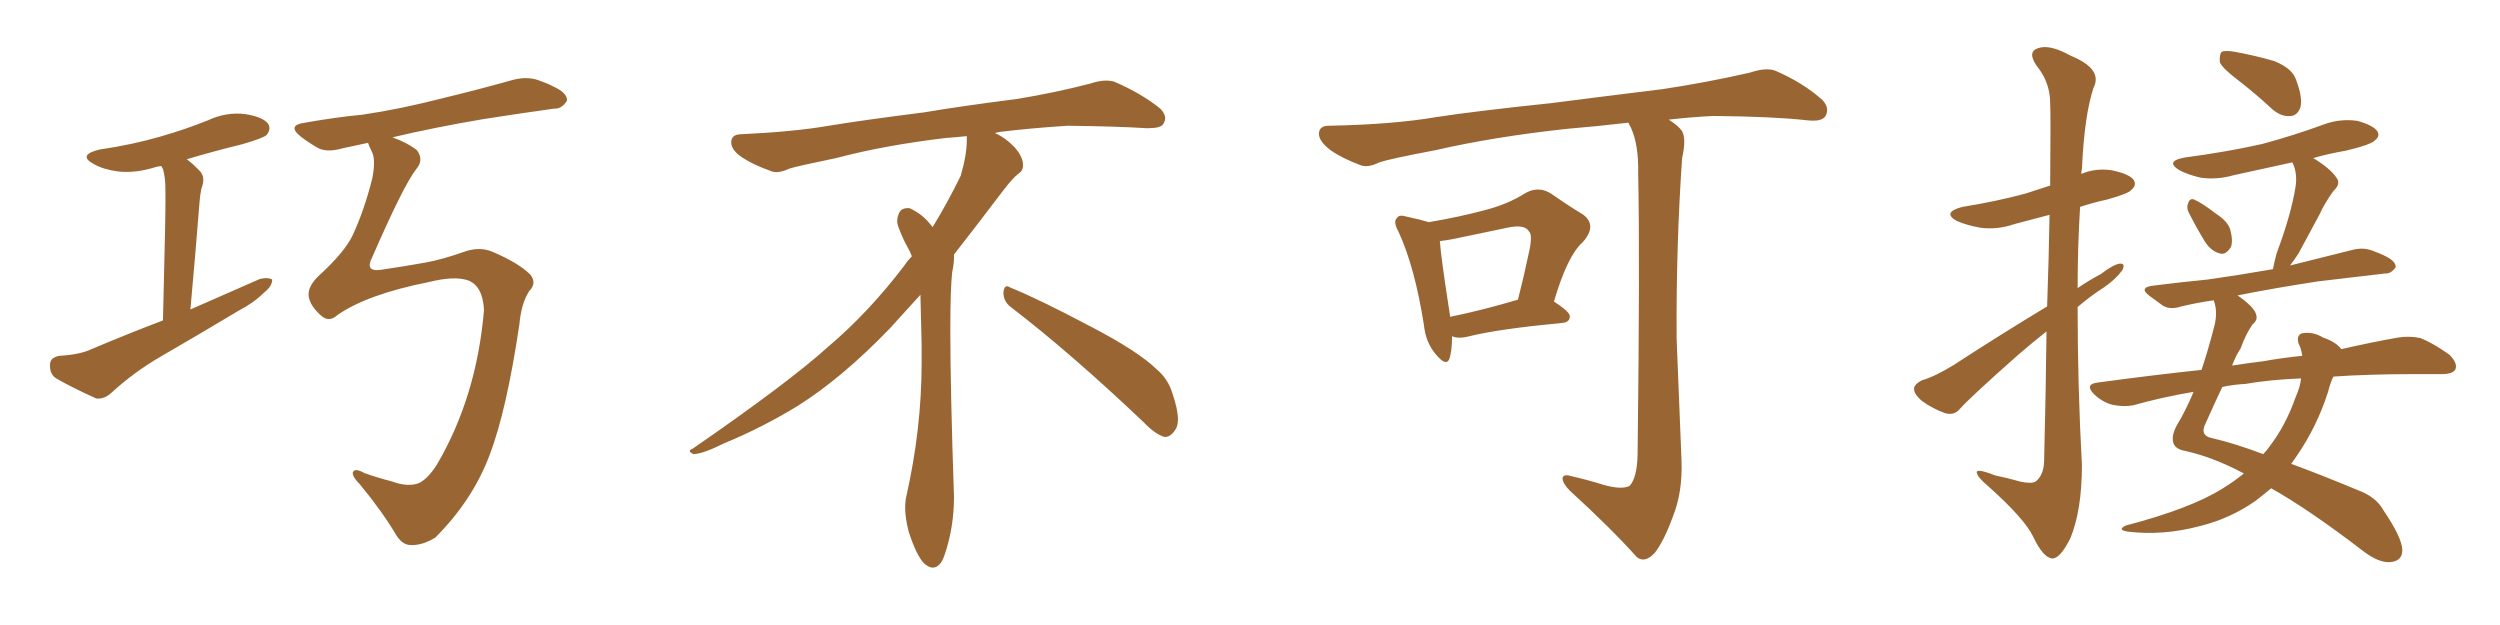 <svg xmlns="http://www.w3.org/2000/svg" xmlns:xlink="http://www.w3.org/1999/xlink" width="600" height="150"><path fill="#996633" padding="10" d="M39.11 76.90L39.11 76.90Q39.84 48.78 39.70 45.56L39.70 45.56Q39.70 42.48 39.11 40.58L39.11 40.58Q38.82 39.99 38.67 39.84L38.67 39.84Q37.65 39.99 37.21 40.14L37.21 40.14Q32.52 41.60 28.42 41.16L28.42 41.16Q24.90 40.72 22.56 39.40L22.56 39.40Q18.46 37.21 23.88 35.89L23.88 35.89Q31.79 34.72 38.38 32.81L38.38 32.81Q44.53 31.05 49.95 28.86L49.95 28.86Q54.35 26.81 58.89 27.39L58.89 27.39Q63.43 28.13 64.45 29.88L64.45 29.88Q65.04 31.05 64.01 32.37L64.01 32.37Q63.28 33.11 58.30 34.57L58.30 34.57Q51.12 36.33 44.82 38.23L44.82 38.23Q46.29 39.26 48.05 41.16L48.05 41.16Q49.37 42.63 48.34 45.26L48.34 45.26Q48.05 46.58 47.90 48.34L47.90 48.34Q47.02 59.62 45.70 74.27L45.70 74.27Q54.35 70.46 62.40 66.94L62.40 66.94Q64.31 66.50 65.33 67.09L65.33 67.09Q65.33 68.70 63.43 70.17L63.43 70.17Q60.94 72.66 57.28 74.56L57.28 74.56Q47.75 80.27 38.38 85.69L38.38 85.69Q32.08 89.36 26.66 94.34L26.66 94.34Q25.05 95.80 23.14 95.65L23.14 95.65Q17.58 93.16 13.48 90.82L13.48 90.82Q11.87 89.79 12.01 87.45L12.01 87.45Q12.01 85.84 14.21 85.40L14.21 85.40Q19.19 85.11 21.97 83.79L21.97 83.79Q30.62 80.13 39.11 76.90ZM81.01 75.59L81.01 75.59L81.01 75.59Q78.96 77.49 77.05 75.73L77.05 75.73Q74.56 73.54 74.12 71.34L74.12 71.34Q73.68 68.99 76.32 66.36L76.32 66.36Q82.76 60.50 84.67 56.40L84.67 56.40Q87.45 50.39 89.36 42.77L89.36 42.77Q90.23 38.23 89.21 36.33L89.21 36.33Q88.48 34.86 88.33 34.28L88.33 34.28Q84.96 35.01 82.18 35.60L82.18 35.60Q78.66 36.62 76.46 35.60L76.46 35.60Q74.12 34.28 72.22 32.81L72.22 32.81Q68.70 30.03 73.24 29.44L73.24 29.44Q80.57 28.13 86.87 27.54L86.87 27.54Q95.95 26.22 106.20 23.58L106.20 23.58Q114.70 21.53 123.05 19.19L123.05 19.19Q126.27 18.31 129.05 19.19L129.05 19.19Q131.54 20.07 132.57 20.65L132.57 20.65Q136.23 22.27 136.08 24.17L136.08 24.17Q134.77 26.22 133.01 26.07L133.01 26.07Q125.54 27.10 116.16 28.56L116.16 28.56Q104.00 30.62 94.19 32.96L94.19 32.96Q97.85 34.28 100.05 36.04L100.05 36.04Q101.81 38.38 99.90 40.58L99.90 40.58Q96.83 44.53 89.36 61.67L89.36 61.67Q87.45 65.33 91.41 64.75L91.41 64.75Q97.41 63.87 102.25 62.99L102.25 62.99Q106.20 62.26 111.18 60.50L111.18 60.50Q115.14 59.03 118.36 60.50L118.36 60.50Q124.51 63.13 127.29 65.92L127.29 65.92Q128.91 67.97 127.00 69.87L127.00 69.87Q125.10 72.80 124.66 77.78L124.66 77.78Q121.58 98.58 117.48 109.28L117.48 109.28Q113.38 120.12 104.44 129.05L104.44 129.05Q101.22 130.96 98.58 130.81L98.58 130.81Q96.68 130.81 95.21 128.61L95.21 128.61Q91.85 122.90 86.43 116.31L86.43 116.31Q84.52 114.40 84.67 113.38L84.67 113.38Q85.11 112.21 87.45 113.53L87.45 113.53Q90.23 114.55 94.19 115.58L94.19 115.58Q97.71 116.89 100.34 116.02L100.34 116.02Q102.54 115.14 104.88 111.47L104.88 111.47Q114.40 95.21 116.16 74.41L116.16 74.41Q115.87 68.55 112.21 67.24L112.21 67.24Q108.84 66.21 102.98 67.68L102.98 67.68Q88.18 70.61 81.01 75.59ZM242.58 73.68L242.58 73.68Q240.82 72.36 240.82 70.17L240.82 70.17Q240.97 68.70 241.70 68.70L241.70 68.70Q241.99 68.70 242.43 68.99L242.43 68.99Q249.32 71.78 261.77 78.37L261.77 78.37Q273.05 84.23 277.59 88.62L277.59 88.62Q280.37 90.97 281.40 94.48L281.40 94.48Q282.71 98.29 282.71 100.63L282.71 100.63Q282.71 102.39 281.98 103.27L281.98 103.27Q280.96 104.88 279.49 104.88L279.49 104.88Q277.15 104.15 274.51 101.37L274.51 101.37Q257.08 84.81 242.58 73.68ZM232.03 33.54L232.03 33.54L232.03 32.67Q229.25 32.96 227.05 33.11L227.05 33.11Q212.26 34.86 200.68 37.94L200.68 37.94Q191.46 39.84 189.55 40.43L189.55 40.43Q187.65 41.31 186.33 41.31L186.33 41.31Q185.74 41.31 185.30 41.16L185.30 41.16Q180.76 39.55 178.13 37.79L178.13 37.79Q175.49 36.04 175.49 34.13L175.49 34.13L175.49 33.98Q175.63 32.37 177.54 32.23L177.54 32.23Q190.43 31.64 198.93 30.18L198.93 30.18Q206.84 28.86 221.92 26.95L221.92 26.95Q229.54 25.63 244.19 23.73L244.19 23.73Q253.13 22.27 261.62 20.07L261.62 20.07Q263.82 19.34 265.43 19.34L265.43 19.34Q266.60 19.34 267.48 19.63L267.48 19.63Q273.93 22.41 278.47 26.07L278.47 26.07Q279.64 27.25 279.64 28.42L279.64 28.42Q279.64 29.00 279.20 29.74L279.20 29.74Q278.61 30.76 275.68 30.76L275.68 30.76L274.95 30.76Q268.21 30.32 256.20 30.18L256.20 30.18Q247.27 30.76 240.09 31.64L240.09 31.64Q239.21 31.79 238.77 31.93L238.77 31.93Q241.41 33.11 243.60 35.45L243.60 35.45Q245.36 37.50 245.51 39.26L245.51 39.26L245.51 39.84Q245.51 41.02 244.34 41.75L244.34 41.75Q243.02 42.77 240.67 45.85L240.67 45.85Q234.23 54.35 228.96 61.08L228.96 61.08L228.96 61.82Q228.96 63.28 228.52 65.33L228.52 65.33Q228.08 69.43 228.08 79.25L228.08 79.25Q228.08 93.46 228.96 119.24L228.96 119.24Q228.96 126.71 226.61 133.45L226.61 133.45Q225.59 136.23 223.83 136.23L223.83 136.23Q222.95 136.23 221.78 135.21L221.78 135.21Q220.02 133.45 218.12 127.73L218.12 127.73Q217.24 124.37 217.24 121.88L217.24 121.88Q217.24 120.26 217.53 119.09L217.53 119.09Q221.19 102.83 221.19 87.01L221.19 87.01L221.19 82.62Q221.04 76.61 220.90 70.75L220.90 70.75Q216.80 75.29 213.57 78.81L213.57 78.81Q202.15 90.67 191.46 97.41L191.46 97.41Q182.81 102.69 173.88 106.35L173.88 106.35Q168.60 108.98 166.41 108.98L166.41 108.98Q165.53 108.54 165.53 108.25L165.53 108.25Q165.53 107.96 166.26 107.67L166.26 107.67Q189.40 91.70 198.78 83.20L198.78 83.20Q208.45 75 216.94 63.87L216.94 63.87Q217.82 62.55 218.85 61.52L218.85 61.52Q218.41 60.35 217.82 59.33L217.82 59.33Q216.65 57.28 215.63 54.49L215.63 54.49Q215.33 53.76 215.33 53.03L215.33 53.03Q215.33 52.00 215.92 50.83L215.92 50.83Q216.50 49.95 217.82 49.95L217.82 49.95L218.26 49.95Q221.19 51.27 223.10 53.61L223.10 53.61Q223.39 53.91 223.83 54.49L223.83 54.49Q227.34 48.78 230.57 42.19L230.57 42.19Q232.03 37.21 232.03 33.54ZM348.49 80.71L348.49 80.71Q348.49 84.08 347.90 85.99L347.90 85.99Q347.17 88.18 344.53 84.96L344.53 84.96Q342.19 82.18 341.75 78.08L341.75 78.08Q339.55 64.01 335.60 55.52L335.60 55.52Q334.28 53.17 335.30 52.29L335.30 52.29Q335.74 51.42 337.65 52.00L337.65 52.00Q341.02 52.73 342.92 53.32L342.92 53.32Q350.54 52.00 355.96 50.54L355.96 50.54Q361.82 49.07 365.92 46.44L365.92 46.44Q369.14 44.53 372.22 46.44L372.22 46.44Q376.61 49.51 379.83 51.42L379.83 51.42Q383.50 54.05 379.83 58.15L379.83 58.15Q376.17 61.38 372.95 72.36L372.95 72.36Q376.76 74.85 376.76 75.88L376.76 75.88Q376.76 77.34 375 77.49L375 77.49Q359.62 78.96 352.59 80.71L352.59 80.71Q350.39 81.30 348.93 80.86L348.93 80.86Q348.63 80.71 348.49 80.71ZM348.05 76.03L348.05 76.03Q355.37 74.56 364.31 71.92L364.31 71.92Q365.77 66.21 366.80 61.23L366.80 61.23Q367.97 56.40 366.94 55.52L366.94 55.52Q365.92 53.76 361.82 54.64L361.82 54.64Q355.66 55.96 348.49 57.42L348.49 57.42Q346.88 57.71 345.56 57.86L345.56 57.86Q345.85 61.96 348.05 76.03ZM384.67 116.31L384.67 116.31L384.67 116.31Q389.21 117.63 391.11 116.60L391.11 116.60Q392.87 114.70 393.02 109.28L393.02 109.28Q393.60 61.96 393.16 41.60L393.16 41.60Q393.31 34.72 391.41 30.62L391.41 30.62Q390.97 29.88 390.82 29.44L390.82 29.44Q383.35 30.32 376.17 30.91L376.17 30.91Q358.59 32.81 344.53 36.04L344.53 36.04Q333.69 38.09 331.05 38.96L331.05 38.96Q328.42 40.28 326.66 39.70L326.66 39.70Q321.97 37.94 319.34 36.04L319.34 36.04Q316.41 33.84 316.55 31.93L316.55 31.93Q316.70 30.18 318.90 30.18L318.90 30.18Q334.28 29.88 344.53 28.13L344.53 28.13Q354.05 26.66 372.22 24.76L372.22 24.76Q381.30 23.58 399.02 21.39L399.02 21.39Q409.72 19.78 419.97 17.43L419.97 17.43Q423.93 16.11 426.12 16.99L426.12 16.99Q432.86 19.92 437.40 24.02L437.40 24.02Q439.16 25.93 438.13 27.83L438.13 27.83Q437.26 29.30 433.59 28.86L433.59 28.86Q425.83 27.98 411.18 27.83L411.18 27.83Q405.47 28.13 400.49 28.71L400.49 28.71Q402.83 30.18 403.71 31.49L403.71 31.49Q404.74 33.40 403.71 37.94L403.71 37.94Q402.25 58.89 402.39 81.30L402.39 81.30Q403.13 98.88 403.56 110.45L403.56 110.45Q403.86 118.07 401.51 123.93L401.51 123.93Q399.32 129.93 397.12 132.71L397.12 132.71Q394.78 135.21 392.87 133.74L392.87 133.74Q386.57 126.71 376.76 117.77L376.76 117.77Q375.15 116.16 375 114.84L375 114.84Q375.15 113.67 377.05 114.26L377.05 114.26Q381.45 115.28 384.67 116.31ZM491.31 73.54L491.31 73.54Q491.75 60.79 491.89 51.56L491.89 51.56Q487.50 52.73 483.54 53.76L483.54 53.76Q479.30 55.22 475.20 54.64L475.20 54.64Q471.97 54.05 469.63 53.03L469.63 53.03Q465.97 50.98 470.95 49.66L470.95 49.66Q479.15 48.34 486.18 46.44L486.18 46.44Q489.26 45.41 492.04 44.53L492.04 44.53Q492.19 27.10 492.04 24.76L492.04 24.76Q492.04 19.78 488.82 15.82L488.82 15.82Q486.47 12.45 489.11 11.57L489.11 11.57Q491.89 10.55 496.88 13.33L496.88 13.33Q504.79 16.55 502.44 21.09L502.44 21.09Q500.24 27.69 499.66 40.58L499.66 40.58Q499.51 41.16 499.51 41.75L499.51 41.75Q502.88 40.28 506.84 40.87L506.84 40.87Q511.08 41.75 512.11 43.21L512.11 43.21Q512.84 44.53 511.52 45.56L511.52 45.56Q510.94 46.44 505.66 47.90L505.66 47.90Q502.29 48.63 499.22 49.66L499.22 49.66Q498.63 59.33 498.63 69.14L498.63 69.14Q501.42 67.24 504.20 65.77L504.20 65.77Q507.28 63.43 508.74 63.28L508.74 63.28Q510.21 63.13 509.33 64.89L509.33 64.89Q507.71 67.09 504.93 68.99L504.93 68.99Q501.71 71.04 498.63 73.68L498.63 73.68Q498.63 92.58 499.66 111.62L499.66 111.62Q499.66 122.46 496.88 129.20L496.88 129.20Q494.38 134.18 492.48 134.03L492.48 134.03Q490.28 133.74 487.94 128.76L487.94 128.76Q485.89 124.51 477.39 116.89L477.39 116.89Q474.61 114.55 474.46 113.53L474.46 113.53Q474.02 112.21 478.86 114.11L478.86 114.11Q481.79 114.70 484.86 115.58L484.86 115.58Q487.50 116.16 488.53 115.58L488.53 115.58Q490.43 114.11 490.58 110.89L490.58 110.89Q491.02 93.31 491.16 79.54L491.16 79.54Q487.65 82.32 484.42 85.11L484.42 85.11Q473.14 95.07 470.36 98.14L470.36 98.14Q469.04 99.76 466.85 99.17L466.85 99.17Q463.92 98.14 461.28 96.24L461.28 96.24Q459.23 94.48 459.38 93.16L459.38 93.16Q459.52 92.14 461.28 91.26L461.28 91.26Q464.36 90.38 468.90 87.60L468.90 87.60Q479.44 80.71 491.31 73.54ZM537.45 19.48L537.45 19.48Q533.35 16.41 532.76 14.94L532.76 14.94Q532.62 13.04 533.20 12.45L533.20 12.45Q534.08 12.01 536.43 12.45L536.43 12.45Q541.26 13.33 545.80 14.65L545.80 14.65Q550.20 16.41 551.07 19.19L551.07 19.19Q552.69 23.44 552.10 25.78L552.10 25.78Q551.37 27.69 549.90 27.83L549.90 27.83Q547.56 28.13 545.36 26.22L545.36 26.22Q541.41 22.56 537.45 19.48ZM525.29 50.98L525.29 50.98Q524.71 49.80 525.15 48.78L525.15 48.78Q525.59 47.46 526.61 47.90L526.61 47.90Q528.37 48.63 532.03 51.42L532.03 51.42Q534.67 53.17 535.25 55.08L535.25 55.08Q535.99 57.86 535.40 59.33L535.40 59.33Q534.08 61.38 532.62 60.79L532.62 60.79Q530.57 60.21 529.10 57.86L529.10 57.86Q527.05 54.49 525.29 50.98ZM560.01 90.38L560.01 90.38Q559.28 91.85 558.69 94.19L558.69 94.19Q556.05 102.39 551.22 109.42L551.22 109.42Q550.49 110.45 549.90 111.33L549.90 111.33Q557.08 113.96 565.87 117.63L565.87 117.63Q570.26 119.24 572.02 122.46L572.02 122.46Q576.42 128.91 576.56 131.98L576.56 131.98Q576.56 134.77 573.49 134.91L573.49 134.91Q570.85 135.06 567.19 132.28L567.19 132.28Q554.00 122.17 545.07 117.19L545.07 117.19Q543.16 118.80 541.26 120.26L541.26 120.26Q535.11 124.51 527.93 126.27L527.93 126.27Q519.14 128.61 510.64 127.59L510.64 127.59Q508.01 127.15 510.21 126.12L510.21 126.12Q525.88 122.02 533.50 117.19L533.50 117.19Q536.13 115.58 538.48 113.67L538.48 113.67Q538.48 113.53 538.33 113.53L538.33 113.53Q531.15 109.72 524.56 108.25L524.56 108.25Q522.07 107.81 521.63 106.35L521.63 106.35Q521.04 104.59 522.51 101.95L522.51 101.95Q524.56 98.58 526.46 94.04L526.46 94.04Q518.70 95.36 511.96 97.27L511.96 97.27Q509.62 97.71 506.84 97.12L506.84 97.12Q504.35 96.39 502.44 94.48L502.44 94.48Q500.39 92.29 503.17 91.85L503.17 91.85Q516.06 90.09 528.37 88.77L528.37 88.77Q529.98 83.94 531.45 78.22L531.45 78.22Q532.32 74.85 531.30 72.07L531.30 72.07Q527.20 72.66 523.54 73.54L523.54 73.54Q520.90 74.41 519.14 73.39L519.14 73.39Q517.38 72.07 515.92 71.04L515.92 71.04Q513.13 68.99 516.80 68.55L516.80 68.55Q523.68 67.68 529.83 67.09L529.83 67.09Q537.16 66.06 545.51 64.60L545.51 64.60Q545.80 62.99 546.39 60.79L546.39 60.79Q549.90 51.42 550.93 44.82L550.93 44.82Q551.37 42.04 550.49 39.70L550.49 39.70Q550.20 39.11 550.20 38.96L550.20 38.96Q542.87 40.58 536.13 42.04L536.13 42.04Q532.03 43.21 528.08 42.63L528.08 42.63Q525 41.89 523.10 40.87L523.10 40.87Q519.43 38.67 524.41 37.79L524.41 37.79Q534.38 36.47 542.87 34.57L542.87 34.57Q550.49 32.52 557.67 29.88L557.67 29.88Q561.62 28.42 565.72 29.00L565.72 29.00Q569.53 30.03 570.56 31.49L570.56 31.49Q571.29 32.67 569.97 33.69L569.97 33.69Q569.09 34.72 562.94 36.18L562.94 36.18Q558.69 36.91 555.18 37.94L555.18 37.94Q559.28 40.43 560.74 42.63L560.74 42.63Q561.91 44.09 560.01 45.85L560.01 45.85Q557.81 48.93 556.79 51.27L556.79 51.27Q554.00 56.40 551.66 60.79L551.66 60.79Q550.63 62.40 549.61 63.72L549.61 63.72Q557.23 61.82 564.84 59.91L564.84 59.91Q567.33 59.33 569.53 60.21L569.53 60.21Q571.44 60.94 572.31 61.38L572.31 61.38Q575.10 62.70 574.95 64.16L574.95 64.16Q573.78 65.77 572.46 65.63L572.46 65.63Q565.28 66.50 556.35 67.53L556.35 67.53Q545.80 69.14 537.01 70.90L537.01 70.90Q540.82 73.54 541.41 75.29L541.41 75.29Q541.99 76.76 540.67 77.78L540.67 77.78Q539.06 79.98 537.74 83.64L537.74 83.64Q536.72 85.11 535.69 87.74L535.69 87.74Q539.36 87.16 543.02 86.72L543.02 86.72Q548.00 85.84 552.54 85.40L552.54 85.40Q552.25 83.50 551.66 82.47L551.66 82.47Q551.07 80.42 552.54 79.98L552.54 79.98Q555.18 79.54 557.52 81.01L557.52 81.01Q560.60 82.03 561.91 83.79L561.91 83.79Q569.68 82.03 575.54 81.01L575.54 81.01Q578.32 80.57 580.96 81.15L580.96 81.15Q583.89 82.32 587.84 85.11L587.84 85.11Q589.89 87.16 589.31 88.62L589.31 88.62Q588.72 89.79 585.94 89.79L585.94 89.79Q582.86 89.79 579.35 89.79L579.35 89.79Q568.51 89.79 560.01 90.38ZM538.92 92.14L538.92 92.14L538.92 92.14Q535.99 92.29 533.35 92.87L533.35 92.87Q531.59 96.53 529.39 101.51L529.39 101.51Q527.78 104.59 531.01 105.18L531.01 105.18Q536.13 106.35 543.16 108.98L543.16 108.98Q544.04 108.11 544.63 107.23L544.63 107.23Q548.58 102.10 550.93 95.36L550.93 95.36Q552.10 92.72 552.25 90.82L552.25 90.82Q544.78 91.11 538.92 92.14Z"/></svg>